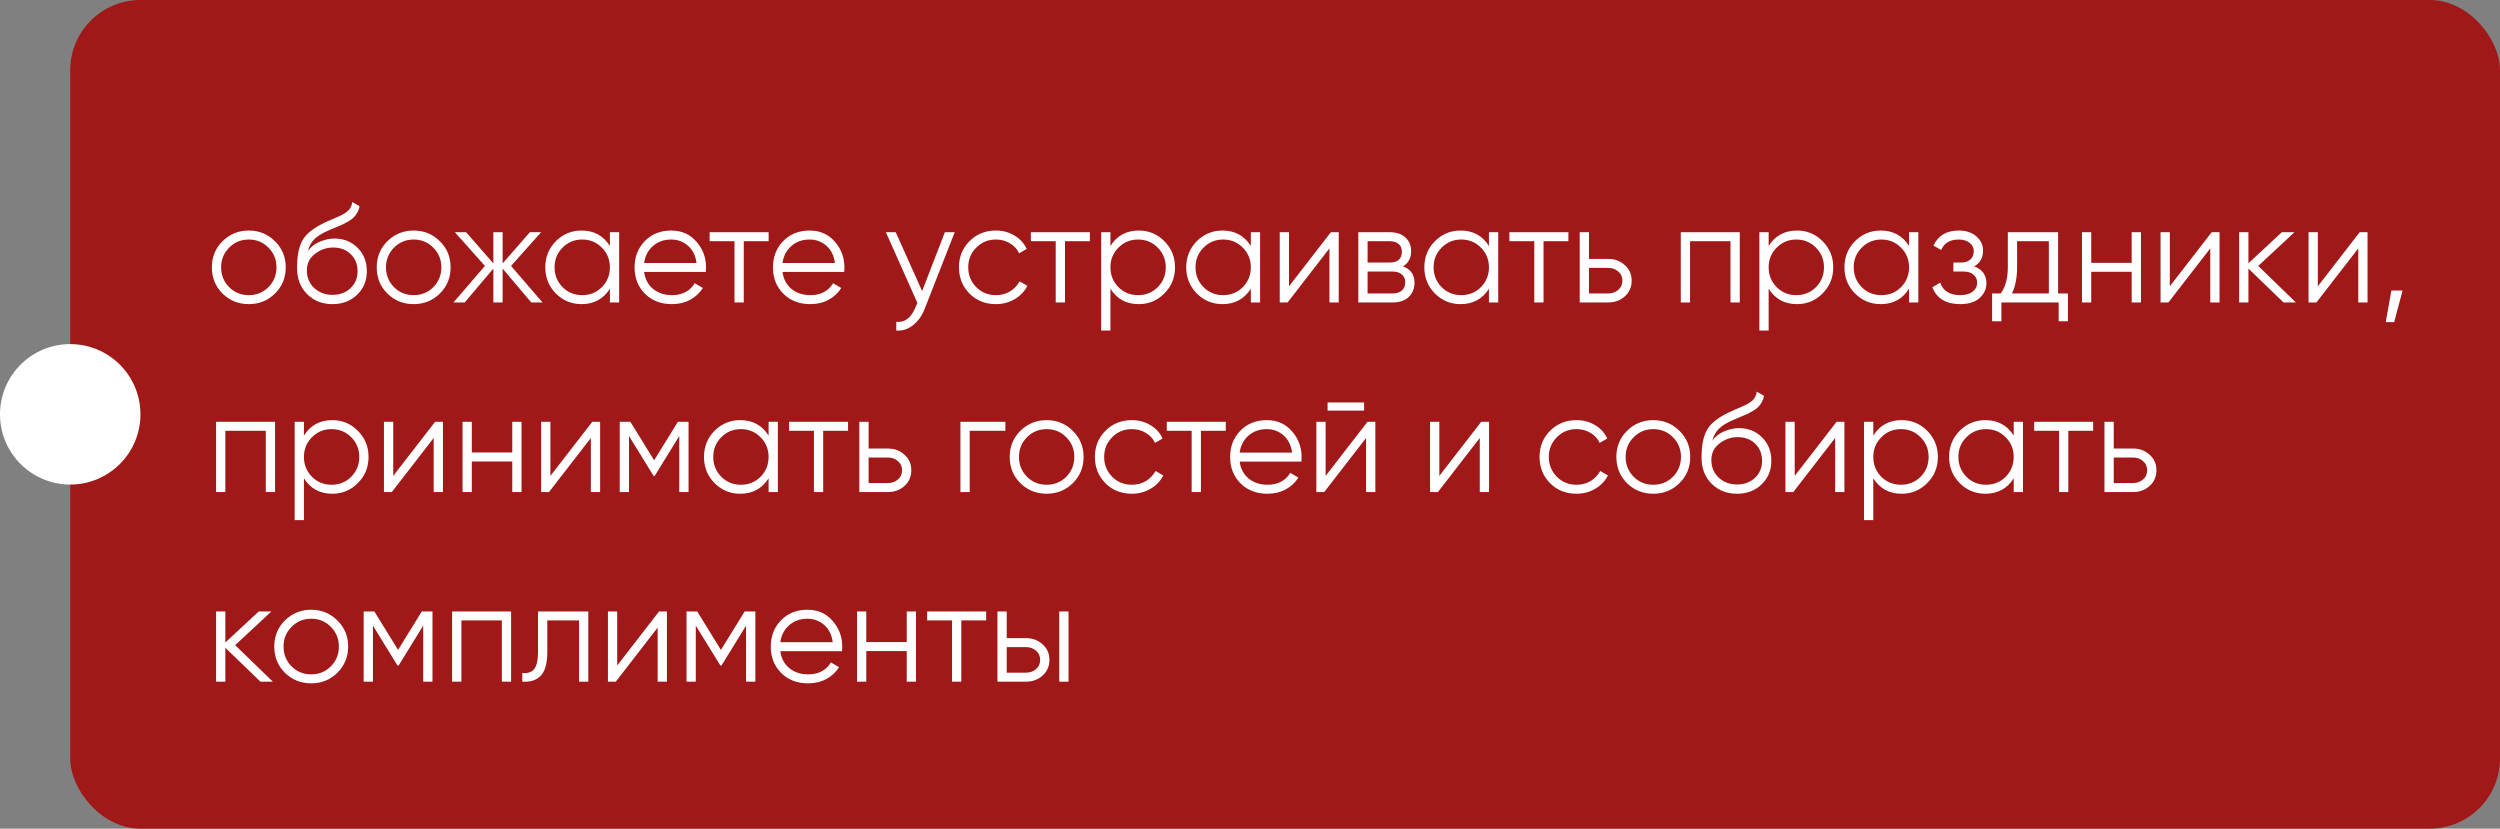 <?xml version="1.0" encoding="UTF-8"?> <svg xmlns="http://www.w3.org/2000/svg" width="356" height="118" viewBox="0 0 356 118" fill="none"><rect x="0" y="0" width="356" height="118" fill="#808080" stroke="none"/> <rect x="10" width="346" height="118" rx="10" fill="#A11818"></rect> <path d="M39.149 41.808C38.136 42.808 36.896 43.308 35.429 43.308C33.962 43.308 32.716 42.808 31.689 41.808C30.676 40.794 30.169 39.548 30.169 38.068C30.169 36.588 30.676 35.348 31.689 34.348C32.716 33.334 33.962 32.828 35.429 32.828C36.896 32.828 38.136 33.334 39.149 34.348C40.176 35.348 40.689 36.588 40.689 38.068C40.689 39.548 40.176 40.794 39.149 41.808ZM32.629 40.888C33.389 41.648 34.322 42.028 35.429 42.028C36.536 42.028 37.469 41.648 38.229 40.888C38.989 40.114 39.369 39.174 39.369 38.068C39.369 36.961 38.989 36.028 38.229 35.268C37.469 34.494 36.536 34.108 35.429 34.108C34.322 34.108 33.389 34.494 32.629 35.268C31.869 36.028 31.489 36.961 31.489 38.068C31.489 39.174 31.869 40.114 32.629 40.888ZM47.338 43.308C45.898 43.308 44.698 42.834 43.738 41.888C42.778 40.928 42.298 39.688 42.298 38.168C42.298 36.461 42.551 35.154 43.058 34.248C43.565 33.328 44.591 32.494 46.138 31.748C46.431 31.601 46.818 31.428 47.298 31.228C47.791 31.028 48.158 30.868 48.398 30.748C48.651 30.628 48.925 30.474 49.218 30.288C49.511 30.088 49.731 29.868 49.878 29.628C50.025 29.388 50.118 29.101 50.158 28.768L51.198 29.368C51.145 29.688 51.038 29.988 50.878 30.268C50.718 30.548 50.551 30.774 50.378 30.948C50.218 31.121 49.958 31.314 49.598 31.528C49.251 31.728 48.978 31.874 48.778 31.968C48.591 32.048 48.258 32.188 47.778 32.388C47.311 32.588 46.998 32.721 46.838 32.788C45.904 33.188 45.218 33.608 44.778 34.048C44.338 34.474 44.025 35.034 43.838 35.728C44.291 35.128 44.864 34.688 45.558 34.408C46.264 34.114 46.951 33.968 47.618 33.968C48.951 33.968 50.051 34.408 50.918 35.288C51.798 36.154 52.238 37.268 52.238 38.628C52.238 39.974 51.771 41.094 50.838 41.988C49.918 42.868 48.751 43.308 47.338 43.308ZM47.338 41.988C48.378 41.988 49.231 41.674 49.898 41.048C50.578 40.408 50.918 39.601 50.918 38.628C50.918 37.641 50.598 36.834 49.958 36.208C49.331 35.568 48.491 35.248 47.438 35.248C46.491 35.248 45.631 35.548 44.858 36.148C44.084 36.734 43.698 37.521 43.698 38.508C43.698 39.521 44.044 40.354 44.738 41.008C45.444 41.661 46.311 41.988 47.338 41.988ZM62.626 41.808C61.612 42.808 60.372 43.308 58.906 43.308C57.439 43.308 56.192 42.808 55.166 41.808C54.152 40.794 53.645 39.548 53.645 38.068C53.645 36.588 54.152 35.348 55.166 34.348C56.192 33.334 57.439 32.828 58.906 32.828C60.372 32.828 61.612 33.334 62.626 34.348C63.652 35.348 64.165 36.588 64.165 38.068C64.165 39.548 63.652 40.794 62.626 41.808ZM56.105 40.888C56.865 41.648 57.799 42.028 58.906 42.028C60.012 42.028 60.946 41.648 61.706 40.888C62.465 40.114 62.846 39.174 62.846 38.068C62.846 36.961 62.465 36.028 61.706 35.268C60.946 34.494 60.012 34.108 58.906 34.108C57.799 34.108 56.865 34.494 56.105 35.268C55.346 36.028 54.965 36.961 54.965 38.068C54.965 39.174 55.346 40.114 56.105 40.888ZM77.254 43.068H75.654L71.574 38.248V43.068H70.254V38.248L66.174 43.068H64.574L69.054 37.868L64.774 33.068H66.374L70.254 37.508V33.068H71.574V37.508L75.454 33.068H77.054L72.774 37.868L77.254 43.068ZM86.849 33.068H88.169V43.068H86.849V41.108C85.929 42.574 84.583 43.308 82.809 43.308C81.383 43.308 80.163 42.801 79.149 41.788C78.149 40.774 77.649 39.534 77.649 38.068C77.649 36.601 78.149 35.361 79.149 34.348C80.163 33.334 81.383 32.828 82.809 32.828C84.583 32.828 85.929 33.561 86.849 35.028V33.068ZM80.109 40.888C80.869 41.648 81.803 42.028 82.909 42.028C84.016 42.028 84.949 41.648 85.709 40.888C86.469 40.114 86.849 39.174 86.849 38.068C86.849 36.961 86.469 36.028 85.709 35.268C84.949 34.494 84.016 34.108 82.909 34.108C81.803 34.108 80.869 34.494 80.109 35.268C79.349 36.028 78.969 36.961 78.969 38.068C78.969 39.174 79.349 40.114 80.109 40.888ZM95.584 32.828C97.064 32.828 98.257 33.354 99.164 34.408C100.084 35.448 100.544 36.681 100.544 38.108C100.544 38.254 100.531 38.461 100.504 38.728H91.724C91.858 39.741 92.284 40.548 93.004 41.148C93.737 41.734 94.638 42.028 95.704 42.028C96.464 42.028 97.118 41.874 97.664 41.568C98.224 41.248 98.644 40.834 98.924 40.328L100.084 41.008C99.644 41.714 99.044 42.274 98.284 42.688C97.524 43.101 96.657 43.308 95.684 43.308C94.111 43.308 92.831 42.814 91.844 41.828C90.858 40.841 90.364 39.588 90.364 38.068C90.364 36.574 90.851 35.328 91.824 34.328C92.797 33.328 94.051 32.828 95.584 32.828ZM95.584 34.108C94.544 34.108 93.671 34.421 92.964 35.048C92.271 35.661 91.858 36.461 91.724 37.448H99.184C99.051 36.394 98.644 35.574 97.964 34.988C97.284 34.401 96.491 34.108 95.584 34.108ZM109.453 33.068V34.348H105.913V43.068H104.593V34.348H101.053V33.068H109.453ZM115.291 32.828C116.771 32.828 117.965 33.354 118.871 34.408C119.791 35.448 120.251 36.681 120.251 38.108C120.251 38.254 120.238 38.461 120.211 38.728H111.431C111.565 39.741 111.991 40.548 112.711 41.148C113.445 41.734 114.345 42.028 115.411 42.028C116.171 42.028 116.825 41.874 117.371 41.568C117.931 41.248 118.351 40.834 118.631 40.328L119.791 41.008C119.351 41.714 118.751 42.274 117.991 42.688C117.231 43.101 116.365 43.308 115.391 43.308C113.818 43.308 112.538 42.814 111.551 41.828C110.565 40.841 110.071 39.588 110.071 38.068C110.071 36.574 110.558 35.328 111.531 34.328C112.505 33.328 113.758 32.828 115.291 32.828ZM115.291 34.108C114.251 34.108 113.378 34.421 112.671 35.048C111.978 35.661 111.565 36.461 111.431 37.448H118.891C118.758 36.394 118.351 35.574 117.671 34.988C116.991 34.401 116.198 34.108 115.291 34.108ZM134.551 33.068H135.951L131.671 43.988C131.284 44.974 130.731 45.748 130.011 46.308C129.304 46.881 128.511 47.134 127.631 47.068V45.828C128.831 45.961 129.744 45.268 130.371 43.748L130.631 43.128L126.151 33.068H127.551L131.311 41.448L134.551 33.068ZM141.816 43.308C140.309 43.308 139.056 42.808 138.056 41.808C137.056 40.794 136.556 39.548 136.556 38.068C136.556 36.588 137.056 35.348 138.056 34.348C139.056 33.334 140.309 32.828 141.816 32.828C142.802 32.828 143.689 33.068 144.476 33.548C145.262 34.014 145.836 34.648 146.196 35.448L145.116 36.068C144.849 35.468 144.416 34.994 143.816 34.648C143.229 34.288 142.562 34.108 141.816 34.108C140.709 34.108 139.776 34.494 139.016 35.268C138.256 36.028 137.876 36.961 137.876 38.068C137.876 39.174 138.256 40.114 139.016 40.888C139.776 41.648 140.709 42.028 141.816 42.028C142.562 42.028 143.229 41.854 143.816 41.508C144.402 41.148 144.862 40.668 145.196 40.068L146.296 40.708C145.882 41.508 145.276 42.141 144.476 42.608C143.676 43.074 142.789 43.308 141.816 43.308ZM155.195 33.068V34.348H151.655V43.068H150.335V34.348H146.795V33.068H155.195ZM162.164 32.828C163.591 32.828 164.804 33.334 165.804 34.348C166.817 35.361 167.324 36.601 167.324 38.068C167.324 39.534 166.817 40.774 165.804 41.788C164.804 42.801 163.591 43.308 162.164 43.308C160.391 43.308 159.044 42.574 158.124 41.108V47.068H156.804V33.068H158.124V35.028C159.044 33.561 160.391 32.828 162.164 32.828ZM159.264 40.888C160.024 41.648 160.957 42.028 162.064 42.028C163.171 42.028 164.104 41.648 164.864 40.888C165.624 40.114 166.004 39.174 166.004 38.068C166.004 36.961 165.624 36.028 164.864 35.268C164.104 34.494 163.171 34.108 162.064 34.108C160.957 34.108 160.024 34.494 159.264 35.268C158.504 36.028 158.124 36.961 158.124 38.068C158.124 39.174 158.504 40.114 159.264 40.888ZM178.119 33.068H179.439V43.068H178.119V41.108C177.199 42.574 175.852 43.308 174.079 43.308C172.652 43.308 171.432 42.801 170.419 41.788C169.419 40.774 168.919 39.534 168.919 38.068C168.919 36.601 169.419 35.361 170.419 34.348C171.432 33.334 172.652 32.828 174.079 32.828C175.852 32.828 177.199 33.561 178.119 35.028V33.068ZM171.379 40.888C172.139 41.648 173.072 42.028 174.179 42.028C175.286 42.028 176.219 41.648 176.979 40.888C177.739 40.114 178.119 39.174 178.119 38.068C178.119 36.961 177.739 36.028 176.979 35.268C176.219 34.494 175.286 34.108 174.179 34.108C173.072 34.108 172.139 34.494 171.379 35.268C170.619 36.028 170.239 36.961 170.239 38.068C170.239 39.174 170.619 40.114 171.379 40.888ZM189.514 33.068H190.634V43.068H189.314V35.368L183.354 43.068H182.234V33.068H183.554V40.768L189.514 33.068ZM199.785 37.928C200.878 38.328 201.425 39.108 201.425 40.268C201.425 41.081 201.152 41.754 200.605 42.288C200.072 42.808 199.298 43.068 198.285 43.068H193.425V33.068H197.885C198.858 33.068 199.612 33.321 200.145 33.828C200.678 34.321 200.945 34.961 200.945 35.748C200.945 36.748 200.558 37.474 199.785 37.928ZM197.885 34.348H194.745V37.388H197.885C199.045 37.388 199.625 36.868 199.625 35.828C199.625 35.361 199.472 35.001 199.165 34.748C198.872 34.481 198.445 34.348 197.885 34.348ZM198.285 41.788C198.872 41.788 199.318 41.648 199.625 41.368C199.945 41.088 200.105 40.694 200.105 40.188C200.105 39.721 199.945 39.354 199.625 39.088C199.318 38.808 198.872 38.668 198.285 38.668H194.745V41.788H198.285ZM212.025 33.068H213.345V43.068H212.025V41.108C211.105 42.574 209.758 43.308 207.985 43.308C206.558 43.308 205.338 42.801 204.325 41.788C203.325 40.774 202.825 39.534 202.825 38.068C202.825 36.601 203.325 35.361 204.325 34.348C205.338 33.334 206.558 32.828 207.985 32.828C209.758 32.828 211.105 33.561 212.025 35.028V33.068ZM205.285 40.888C206.045 41.648 206.978 42.028 208.085 42.028C209.192 42.028 210.125 41.648 210.885 40.888C211.645 40.114 212.025 39.174 212.025 38.068C212.025 36.961 211.645 36.028 210.885 35.268C210.125 34.494 209.192 34.108 208.085 34.108C206.978 34.108 206.045 34.494 205.285 35.268C204.525 36.028 204.145 36.961 204.145 38.068C204.145 39.174 204.525 40.114 205.285 40.888ZM223.34 33.068V34.348H219.8V43.068H218.48V34.348H214.94V33.068H223.34ZM229.009 36.868C229.942 36.868 230.729 37.161 231.369 37.748C232.022 38.321 232.349 39.061 232.349 39.968C232.349 40.874 232.022 41.621 231.369 42.208C230.729 42.781 229.942 43.068 229.009 43.068H224.949V33.068H226.269V36.868H229.009ZM229.009 41.788C229.569 41.788 230.042 41.621 230.429 41.288C230.829 40.954 231.029 40.514 231.029 39.968C231.029 39.421 230.829 38.981 230.429 38.648C230.042 38.314 229.569 38.148 229.009 38.148H226.269V41.788H229.009ZM247.743 33.068V43.068H246.423V34.348H240.663V43.068H239.343V33.068H247.743ZM255.895 32.828C257.321 32.828 258.535 33.334 259.535 34.348C260.548 35.361 261.055 36.601 261.055 38.068C261.055 39.534 260.548 40.774 259.535 41.788C258.535 42.801 257.321 43.308 255.895 43.308C254.121 43.308 252.775 42.574 251.855 41.108V47.068H250.535V33.068H251.855V35.028C252.775 33.561 254.121 32.828 255.895 32.828ZM252.995 40.888C253.755 41.648 254.688 42.028 255.795 42.028C256.901 42.028 257.835 41.648 258.595 40.888C259.355 40.114 259.735 39.174 259.735 38.068C259.735 36.961 259.355 36.028 258.595 35.268C257.835 34.494 256.901 34.108 255.795 34.108C254.688 34.108 253.755 34.494 252.995 35.268C252.235 36.028 251.855 36.961 251.855 38.068C251.855 39.174 252.235 40.114 252.995 40.888ZM271.849 33.068H273.169V43.068H271.849V41.108C270.929 42.574 269.583 43.308 267.809 43.308C266.383 43.308 265.163 42.801 264.149 41.788C263.149 40.774 262.649 39.534 262.649 38.068C262.649 36.601 263.149 35.361 264.149 34.348C265.163 33.334 266.383 32.828 267.809 32.828C269.583 32.828 270.929 33.561 271.849 35.028V33.068ZM265.109 40.888C265.869 41.648 266.803 42.028 267.909 42.028C269.016 42.028 269.949 41.648 270.709 40.888C271.469 40.114 271.849 39.174 271.849 38.068C271.849 36.961 271.469 36.028 270.709 35.268C269.949 34.494 269.016 34.108 267.909 34.108C266.803 34.108 265.869 34.494 265.109 35.268C264.349 36.028 263.969 36.961 263.969 38.068C263.969 39.174 264.349 40.114 265.109 40.888ZM281.124 37.928C282.284 38.368 282.864 39.168 282.864 40.328C282.864 41.154 282.538 41.861 281.884 42.448C281.244 43.021 280.324 43.308 279.124 43.308C277.111 43.308 275.791 42.508 275.164 40.908L276.284 40.248C276.698 41.434 277.644 42.028 279.124 42.028C279.898 42.028 280.491 41.861 280.904 41.528C281.331 41.194 281.544 40.768 281.544 40.248C281.544 39.781 281.371 39.401 281.024 39.108C280.678 38.814 280.211 38.668 279.624 38.668H278.164V37.388H279.224C279.798 37.388 280.244 37.248 280.564 36.968C280.898 36.674 281.064 36.274 281.064 35.768C281.064 35.288 280.871 34.894 280.484 34.588C280.098 34.268 279.578 34.108 278.924 34.108C277.671 34.108 276.838 34.608 276.424 35.608L275.324 34.968C275.991 33.541 277.191 32.828 278.924 32.828C279.978 32.828 280.818 33.108 281.444 33.668C282.071 34.214 282.384 34.888 282.384 35.688C282.384 36.714 281.964 37.461 281.124 37.928ZM293.075 41.788H294.475V45.748H293.155V43.068H284.995V45.748H283.675V41.788H284.895C285.575 40.894 285.915 39.634 285.915 38.008V33.068H293.075V41.788ZM286.495 41.788H291.755V34.348H287.235V38.008C287.235 39.541 286.988 40.801 286.495 41.788ZM303.552 33.068H304.872V43.068H303.552V38.708H297.792V43.068H296.472V33.068H297.792V37.428H303.552V33.068ZM314.943 33.068H316.063V43.068H314.743V35.368L308.783 43.068H307.663V33.068H308.983V40.768L314.943 33.068ZM326.935 43.068H325.175L320.175 38.248V43.068H318.855V33.068H320.175V37.488L324.935 33.068H326.735L321.575 37.868L326.935 43.068ZM336.018 33.068H337.138V43.068H335.818V35.368L329.858 43.068H328.738V33.068H330.058V40.768L336.018 33.068ZM342.129 41.368L340.929 45.868H339.729L340.529 41.368H342.129ZM39.169 60.068V70.068H37.849V61.348H32.089V70.068H30.769V60.068H39.169ZM47.32 59.828C48.747 59.828 49.96 60.334 50.96 61.348C51.974 62.361 52.48 63.601 52.48 65.068C52.48 66.534 51.974 67.774 50.96 68.788C49.96 69.801 48.747 70.308 47.32 70.308C45.547 70.308 44.2 69.574 43.28 68.108V74.068H41.96V60.068H43.28V62.028C44.2 60.561 45.547 59.828 47.32 59.828ZM44.42 67.888C45.18 68.648 46.114 69.028 47.22 69.028C48.327 69.028 49.26 68.648 50.02 67.888C50.78 67.114 51.16 66.174 51.16 65.068C51.16 63.961 50.78 63.028 50.02 62.268C49.26 61.494 48.327 61.108 47.22 61.108C46.114 61.108 45.18 61.494 44.42 62.268C43.66 63.028 43.28 63.961 43.28 65.068C43.28 66.174 43.66 67.114 44.42 67.888ZM61.955 60.068H63.075V70.068H61.755V62.368L55.795 70.068H54.675V60.068H55.995V67.768L61.955 60.068ZM72.947 60.068H74.267V70.068H72.947V65.708H67.187V70.068H65.867V60.068H67.187V64.428H72.947V60.068ZM84.338 60.068H85.458V70.068H84.138V62.368L78.178 70.068H77.058V60.068H78.378V67.768L84.338 60.068ZM98.049 60.068V70.068H96.729V62.088L93.229 67.768H93.069L89.569 62.088V70.068H88.249V60.068H89.769L93.149 65.548L96.529 60.068H98.049ZM109.447 60.068H110.767V70.068H109.447V68.108C108.527 69.574 107.18 70.308 105.407 70.308C103.98 70.308 102.76 69.801 101.747 68.788C100.747 67.774 100.247 66.534 100.247 65.068C100.247 63.601 100.747 62.361 101.747 61.348C102.76 60.334 103.98 59.828 105.407 59.828C107.18 59.828 108.527 60.561 109.447 62.028V60.068ZM102.707 67.888C103.467 68.648 104.4 69.028 105.507 69.028C106.614 69.028 107.547 68.648 108.307 67.888C109.067 67.114 109.447 66.174 109.447 65.068C109.447 63.961 109.067 63.028 108.307 62.268C107.547 61.494 106.614 61.108 105.507 61.108C104.4 61.108 103.467 61.494 102.707 62.268C101.947 63.028 101.567 63.961 101.567 65.068C101.567 66.174 101.947 67.114 102.707 67.888ZM120.762 60.068V61.348H117.222V70.068H115.902V61.348H112.362V60.068H120.762ZM126.43 63.868C127.364 63.868 128.15 64.161 128.79 64.748C129.444 65.321 129.77 66.061 129.77 66.968C129.77 67.874 129.444 68.621 128.79 69.208C128.15 69.781 127.364 70.068 126.43 70.068H122.37V60.068H123.69V63.868H126.43ZM126.43 68.788C126.99 68.788 127.464 68.621 127.85 68.288C128.25 67.954 128.45 67.514 128.45 66.968C128.45 66.421 128.25 65.981 127.85 65.648C127.464 65.314 126.99 65.148 126.43 65.148H123.69V68.788H126.43ZM143.165 60.068V61.348H138.085V70.068H136.765V60.068H143.165ZM152.762 68.808C151.749 69.808 150.509 70.308 149.042 70.308C147.576 70.308 146.329 69.808 145.302 68.808C144.289 67.794 143.782 66.548 143.782 65.068C143.782 63.588 144.289 62.348 145.302 61.348C146.329 60.334 147.576 59.828 149.042 59.828C150.509 59.828 151.749 60.334 152.762 61.348C153.789 62.348 154.302 63.588 154.302 65.068C154.302 66.548 153.789 67.794 152.762 68.808ZM146.242 67.888C147.002 68.648 147.936 69.028 149.042 69.028C150.149 69.028 151.082 68.648 151.842 67.888C152.602 67.114 152.982 66.174 152.982 65.068C152.982 63.961 152.602 63.028 151.842 62.268C151.082 61.494 150.149 61.108 149.042 61.108C147.936 61.108 147.002 61.494 146.242 62.268C145.482 63.028 145.102 63.961 145.102 65.068C145.102 66.174 145.482 67.114 146.242 67.888ZM161.171 70.308C159.664 70.308 158.411 69.808 157.411 68.808C156.411 67.794 155.911 66.548 155.911 65.068C155.911 63.588 156.411 62.348 157.411 61.348C158.411 60.334 159.664 59.828 161.171 59.828C162.158 59.828 163.044 60.068 163.831 60.548C164.618 61.014 165.191 61.648 165.551 62.448L164.471 63.068C164.204 62.468 163.771 61.994 163.171 61.648C162.584 61.288 161.918 61.108 161.171 61.108C160.064 61.108 159.131 61.494 158.371 62.268C157.611 63.028 157.231 63.961 157.231 65.068C157.231 66.174 157.611 67.114 158.371 67.888C159.131 68.648 160.064 69.028 161.171 69.028C161.918 69.028 162.584 68.854 163.171 68.508C163.758 68.148 164.218 67.668 164.551 67.068L165.651 67.708C165.238 68.508 164.631 69.141 163.831 69.608C163.031 70.074 162.144 70.308 161.171 70.308ZM174.551 60.068V61.348H171.011V70.068H169.691V61.348H166.151V60.068H174.551ZM180.389 59.828C181.869 59.828 183.062 60.354 183.969 61.408C184.889 62.448 185.349 63.681 185.349 65.108C185.349 65.254 185.336 65.461 185.309 65.728H176.529C176.662 66.741 177.089 67.548 177.809 68.148C178.542 68.734 179.442 69.028 180.509 69.028C181.269 69.028 181.922 68.874 182.469 68.568C183.029 68.248 183.449 67.834 183.729 67.328L184.889 68.008C184.449 68.714 183.849 69.274 183.089 69.688C182.329 70.101 181.462 70.308 180.489 70.308C178.916 70.308 177.636 69.814 176.649 68.828C175.662 67.841 175.169 66.588 175.169 65.068C175.169 63.574 175.656 62.328 176.629 61.328C177.602 60.328 178.856 59.828 180.389 59.828ZM180.389 61.108C179.349 61.108 178.476 61.421 177.769 62.048C177.076 62.661 176.662 63.461 176.529 64.448H183.989C183.856 63.394 183.449 62.574 182.769 61.988C182.089 61.401 181.296 61.108 180.389 61.108ZM189.049 58.468V57.308H194.249V58.468H189.049ZM194.729 60.068H195.849V70.068H194.529V62.368L188.569 70.068H187.449V60.068H188.769V67.768L194.729 60.068ZM210.92 60.068H212.04V70.068H210.72V62.368L204.76 70.068H203.64V60.068H204.96V67.768L210.92 60.068ZM224.491 70.308C222.985 70.308 221.731 69.808 220.731 68.808C219.731 67.794 219.231 66.548 219.231 65.068C219.231 63.588 219.731 62.348 220.731 61.348C221.731 60.334 222.985 59.828 224.491 59.828C225.478 59.828 226.365 60.068 227.151 60.548C227.938 61.014 228.511 61.648 228.871 62.448L227.791 63.068C227.525 62.468 227.091 61.994 226.491 61.648C225.905 61.288 225.238 61.108 224.491 61.108C223.385 61.108 222.451 61.494 221.691 62.268C220.931 63.028 220.551 63.961 220.551 65.068C220.551 66.174 220.931 67.114 221.691 67.888C222.451 68.648 223.385 69.028 224.491 69.028C225.238 69.028 225.905 68.854 226.491 68.508C227.078 68.148 227.538 67.668 227.871 67.068L228.971 67.708C228.558 68.508 227.951 69.141 227.151 69.608C226.351 70.074 225.465 70.308 224.491 70.308ZM239.149 68.808C238.136 69.808 236.896 70.308 235.429 70.308C233.962 70.308 232.716 69.808 231.689 68.808C230.676 67.794 230.169 66.548 230.169 65.068C230.169 63.588 230.676 62.348 231.689 61.348C232.716 60.334 233.962 59.828 235.429 59.828C236.896 59.828 238.136 60.334 239.149 61.348C240.176 62.348 240.689 63.588 240.689 65.068C240.689 66.548 240.176 67.794 239.149 68.808ZM232.629 67.888C233.389 68.648 234.322 69.028 235.429 69.028C236.536 69.028 237.469 68.648 238.229 67.888C238.989 67.114 239.369 66.174 239.369 65.068C239.369 63.961 238.989 63.028 238.229 62.268C237.469 61.494 236.536 61.108 235.429 61.108C234.322 61.108 233.389 61.494 232.629 62.268C231.869 63.028 231.489 63.961 231.489 65.068C231.489 66.174 231.869 67.114 232.629 67.888ZM247.338 70.308C245.898 70.308 244.698 69.834 243.738 68.888C242.778 67.928 242.298 66.688 242.298 65.168C242.298 63.461 242.551 62.154 243.058 61.248C243.564 60.328 244.591 59.494 246.138 58.748C246.431 58.601 246.818 58.428 247.298 58.228C247.791 58.028 248.158 57.868 248.398 57.748C248.651 57.628 248.924 57.474 249.218 57.288C249.511 57.088 249.731 56.868 249.878 56.628C250.024 56.388 250.118 56.101 250.158 55.768L251.198 56.368C251.144 56.688 251.038 56.988 250.878 57.268C250.718 57.548 250.551 57.774 250.378 57.948C250.218 58.121 249.958 58.314 249.598 58.528C249.251 58.728 248.978 58.874 248.778 58.968C248.591 59.048 248.258 59.188 247.778 59.388C247.311 59.588 246.998 59.721 246.838 59.788C245.904 60.188 245.218 60.608 244.778 61.048C244.338 61.474 244.024 62.034 243.838 62.728C244.291 62.128 244.864 61.688 245.558 61.408C246.264 61.114 246.951 60.968 247.618 60.968C248.951 60.968 250.051 61.408 250.918 62.288C251.798 63.154 252.238 64.268 252.238 65.628C252.238 66.974 251.771 68.094 250.838 68.988C249.918 69.868 248.751 70.308 247.338 70.308ZM247.338 68.988C248.378 68.988 249.231 68.674 249.898 68.048C250.578 67.408 250.918 66.601 250.918 65.628C250.918 64.641 250.598 63.834 249.958 63.208C249.331 62.568 248.491 62.248 247.438 62.248C246.491 62.248 245.631 62.548 244.858 63.148C244.084 63.734 243.698 64.521 243.698 65.508C243.698 66.521 244.044 67.354 244.738 68.008C245.444 68.661 246.311 68.988 247.338 68.988ZM261.525 60.068H262.645V70.068H261.325V62.368L255.365 70.068H254.245V60.068H255.565V67.768L261.525 60.068ZM270.797 59.828C272.224 59.828 273.437 60.334 274.437 61.348C275.45 62.361 275.957 63.601 275.957 65.068C275.957 66.534 275.45 67.774 274.437 68.788C273.437 69.801 272.224 70.308 270.797 70.308C269.024 70.308 267.677 69.574 266.757 68.108V74.068H265.437V60.068H266.757V62.028C267.677 60.561 269.024 59.828 270.797 59.828ZM267.897 67.888C268.657 68.648 269.59 69.028 270.697 69.028C271.804 69.028 272.737 68.648 273.497 67.888C274.257 67.114 274.637 66.174 274.637 65.068C274.637 63.961 274.257 63.028 273.497 62.268C272.737 61.494 271.804 61.108 270.697 61.108C269.59 61.108 268.657 61.494 267.897 62.268C267.137 63.028 266.757 63.961 266.757 65.068C266.757 66.174 267.137 67.114 267.897 67.888ZM286.752 60.068H288.072V70.068H286.752V68.108C285.832 69.574 284.485 70.308 282.712 70.308C281.285 70.308 280.065 69.801 279.052 68.788C278.052 67.774 277.552 66.534 277.552 65.068C277.552 63.601 278.052 62.361 279.052 61.348C280.065 60.334 281.285 59.828 282.712 59.828C284.485 59.828 285.832 60.561 286.752 62.028V60.068ZM280.012 67.888C280.772 68.648 281.705 69.028 282.812 69.028C283.918 69.028 284.852 68.648 285.612 67.888C286.372 67.114 286.752 66.174 286.752 65.068C286.752 63.961 286.372 63.028 285.612 62.268C284.852 61.494 283.918 61.108 282.812 61.108C281.705 61.108 280.772 61.494 280.012 62.268C279.252 63.028 278.872 63.961 278.872 65.068C278.872 66.174 279.252 67.114 280.012 67.888ZM298.067 60.068V61.348H294.527V70.068H293.207V61.348H289.667V60.068H298.067ZM303.735 63.868C304.668 63.868 305.455 64.161 306.095 64.748C306.748 65.321 307.075 66.061 307.075 66.968C307.075 67.874 306.748 68.621 306.095 69.208C305.455 69.781 304.668 70.068 303.735 70.068H299.675V60.068H300.995V63.868H303.735ZM303.735 68.788C304.295 68.788 304.768 68.621 305.155 68.288C305.555 67.954 305.755 67.514 305.755 66.968C305.755 66.421 305.555 65.981 305.155 65.648C304.768 65.314 304.295 65.148 303.735 65.148H300.995V68.788H303.735ZM38.849 97.068H37.089L32.089 92.248V97.068H30.769V87.068H32.089V91.488L36.849 87.068H38.649L33.489 91.868L38.849 97.068ZM48.036 95.808C47.022 96.808 45.782 97.308 44.316 97.308C42.849 97.308 41.602 96.808 40.576 95.808C39.562 94.794 39.056 93.548 39.056 92.068C39.056 90.588 39.562 89.348 40.576 88.348C41.602 87.334 42.849 86.828 44.316 86.828C45.782 86.828 47.022 87.334 48.036 88.348C49.062 89.348 49.576 90.588 49.576 92.068C49.576 93.548 49.062 94.794 48.036 95.808ZM41.516 94.888C42.276 95.648 43.209 96.028 44.316 96.028C45.422 96.028 46.356 95.648 47.116 94.888C47.876 94.114 48.256 93.174 48.256 92.068C48.256 90.961 47.876 90.028 47.116 89.268C46.356 88.494 45.422 88.108 44.316 88.108C43.209 88.108 42.276 88.494 41.516 89.268C40.756 90.028 40.376 90.961 40.376 92.068C40.376 93.174 40.756 94.114 41.516 94.888ZM61.584 87.068V97.068H60.264V89.088L56.764 94.768H56.605L53.105 89.088V97.068H51.785V87.068H53.304L56.684 92.548L60.065 87.068H61.584ZM72.782 87.068V97.068H71.462V88.348H65.702V97.068H64.382V87.068H72.782ZM83.774 87.068V97.068H82.454V88.348H77.934V92.808C77.934 94.474 77.614 95.621 76.974 96.248C76.347 96.874 75.48 97.148 74.374 97.068V95.828C75.134 95.908 75.694 95.728 76.054 95.288C76.427 94.848 76.614 94.021 76.614 92.808V87.068H83.774ZM93.85 87.068H94.97V97.068H93.65V89.368L87.69 97.068H86.57V87.068H87.89V94.768L93.85 87.068ZM107.561 87.068V97.068H106.241V89.088L102.741 94.768H102.581L99.081 89.088V97.068H97.761V87.068H99.281L102.661 92.548L106.041 87.068H107.561ZM114.979 86.828C116.459 86.828 117.652 87.354 118.559 88.408C119.479 89.448 119.939 90.681 119.939 92.108C119.939 92.254 119.925 92.461 119.899 92.728H111.119C111.252 93.741 111.679 94.548 112.399 95.148C113.132 95.734 114.032 96.028 115.099 96.028C115.859 96.028 116.512 95.874 117.059 95.568C117.619 95.248 118.039 94.834 118.319 94.328L119.479 95.008C119.039 95.714 118.439 96.274 117.679 96.688C116.919 97.101 116.052 97.308 115.079 97.308C113.505 97.308 112.225 96.814 111.239 95.828C110.252 94.841 109.759 93.588 109.759 92.068C109.759 90.574 110.245 89.328 111.219 88.328C112.192 87.328 113.445 86.828 114.979 86.828ZM114.979 88.108C113.939 88.108 113.065 88.421 112.359 89.048C111.665 89.661 111.252 90.461 111.119 91.448H118.579C118.445 90.394 118.039 89.574 117.359 88.988C116.679 88.401 115.885 88.108 114.979 88.108ZM129.118 87.068H130.438V97.068H129.118V92.708H123.358V97.068H122.038V87.068H123.358V91.428H129.118V87.068ZM140.43 87.068V88.348H136.89V97.068H135.57V88.348H132.03V87.068H140.43ZM146.098 90.868C147.032 90.868 147.818 91.161 148.458 91.748C149.112 92.321 149.438 93.061 149.438 93.968C149.438 94.874 149.112 95.621 148.458 96.208C147.818 96.781 147.032 97.068 146.098 97.068H142.038V87.068H143.358V90.868H146.098ZM150.838 87.068H152.158V97.068H150.838V87.068ZM146.098 95.788C146.658 95.788 147.132 95.621 147.518 95.288C147.918 94.954 148.118 94.514 148.118 93.968C148.118 93.421 147.918 92.981 147.518 92.648C147.132 92.314 146.658 92.148 146.098 92.148H143.358V95.788H146.098Z" fill="white"></path> <circle cx="10" cy="59" r="10" fill="white"></circle> </svg> 
